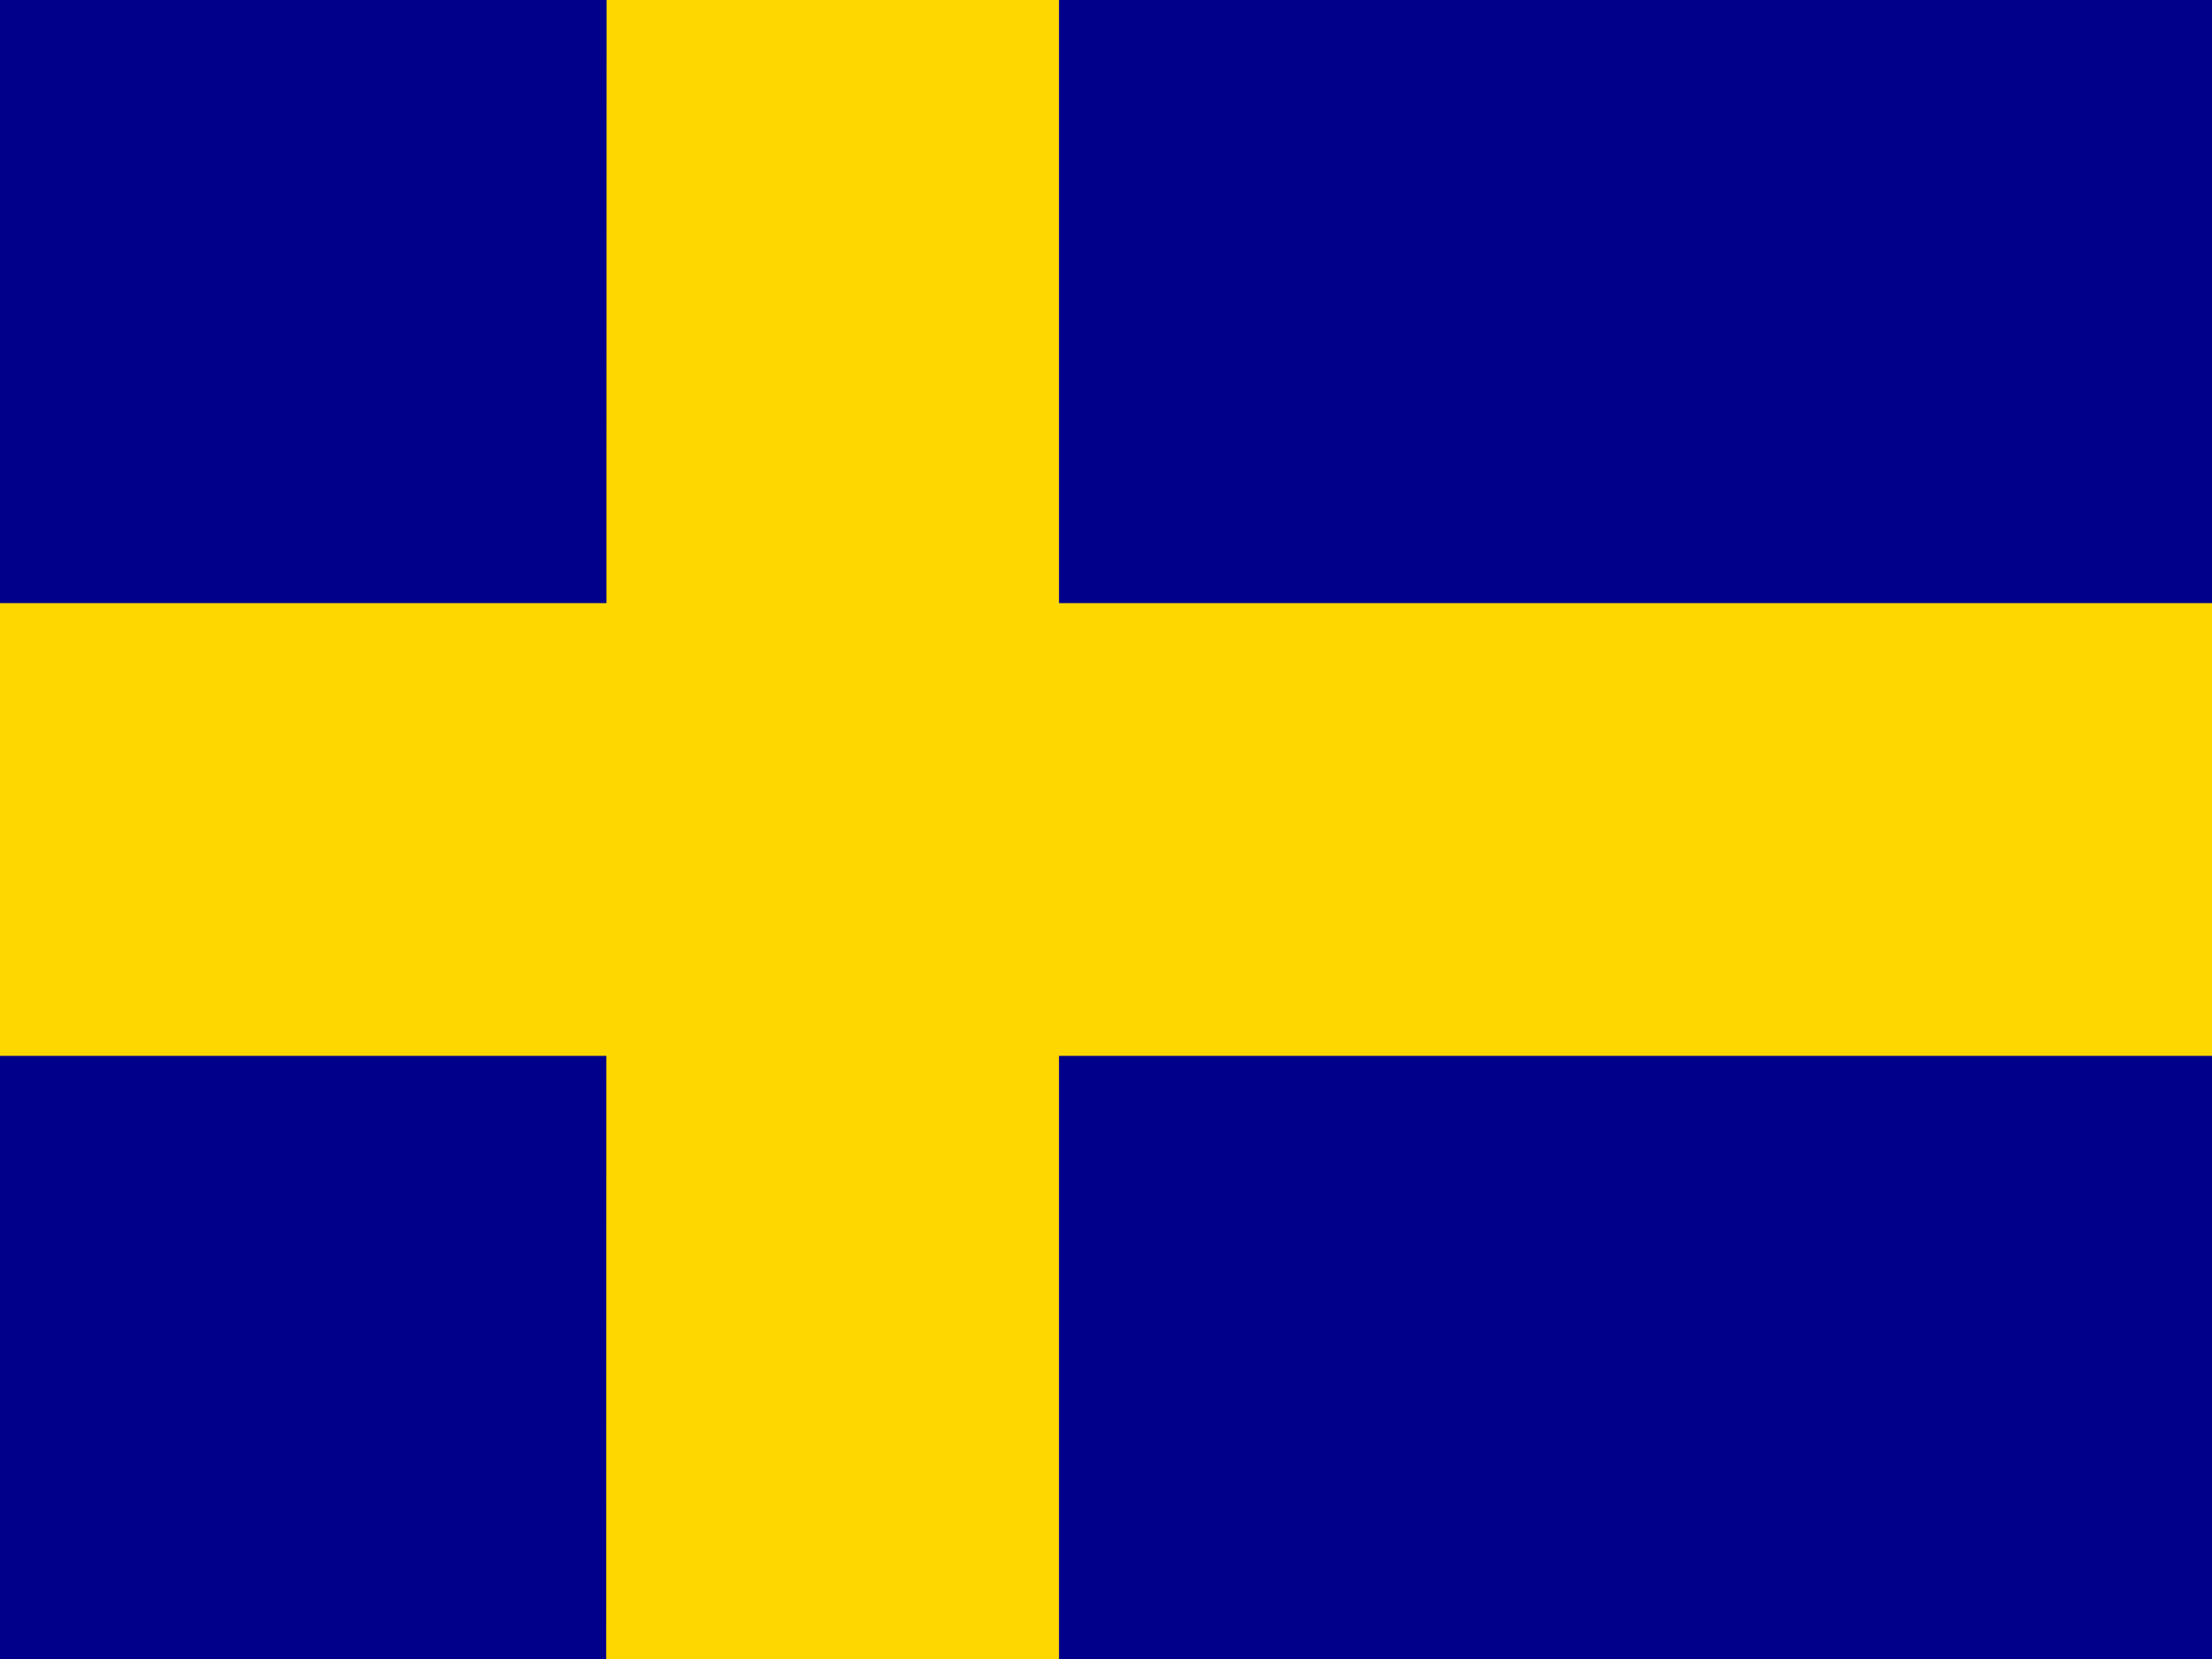 <svg xmlns="http://www.w3.org/2000/svg" id="flag-icons-fi" viewBox="0 0 640 480">
  <path fill="darkblue" d="M0 0h640v480H0z"/>
  <path fill="gold" d="M0 174.5h640v131H0z"/>
  <path fill="gold" d="M175.5 0h130.9v480h-131z"/>
</svg>
